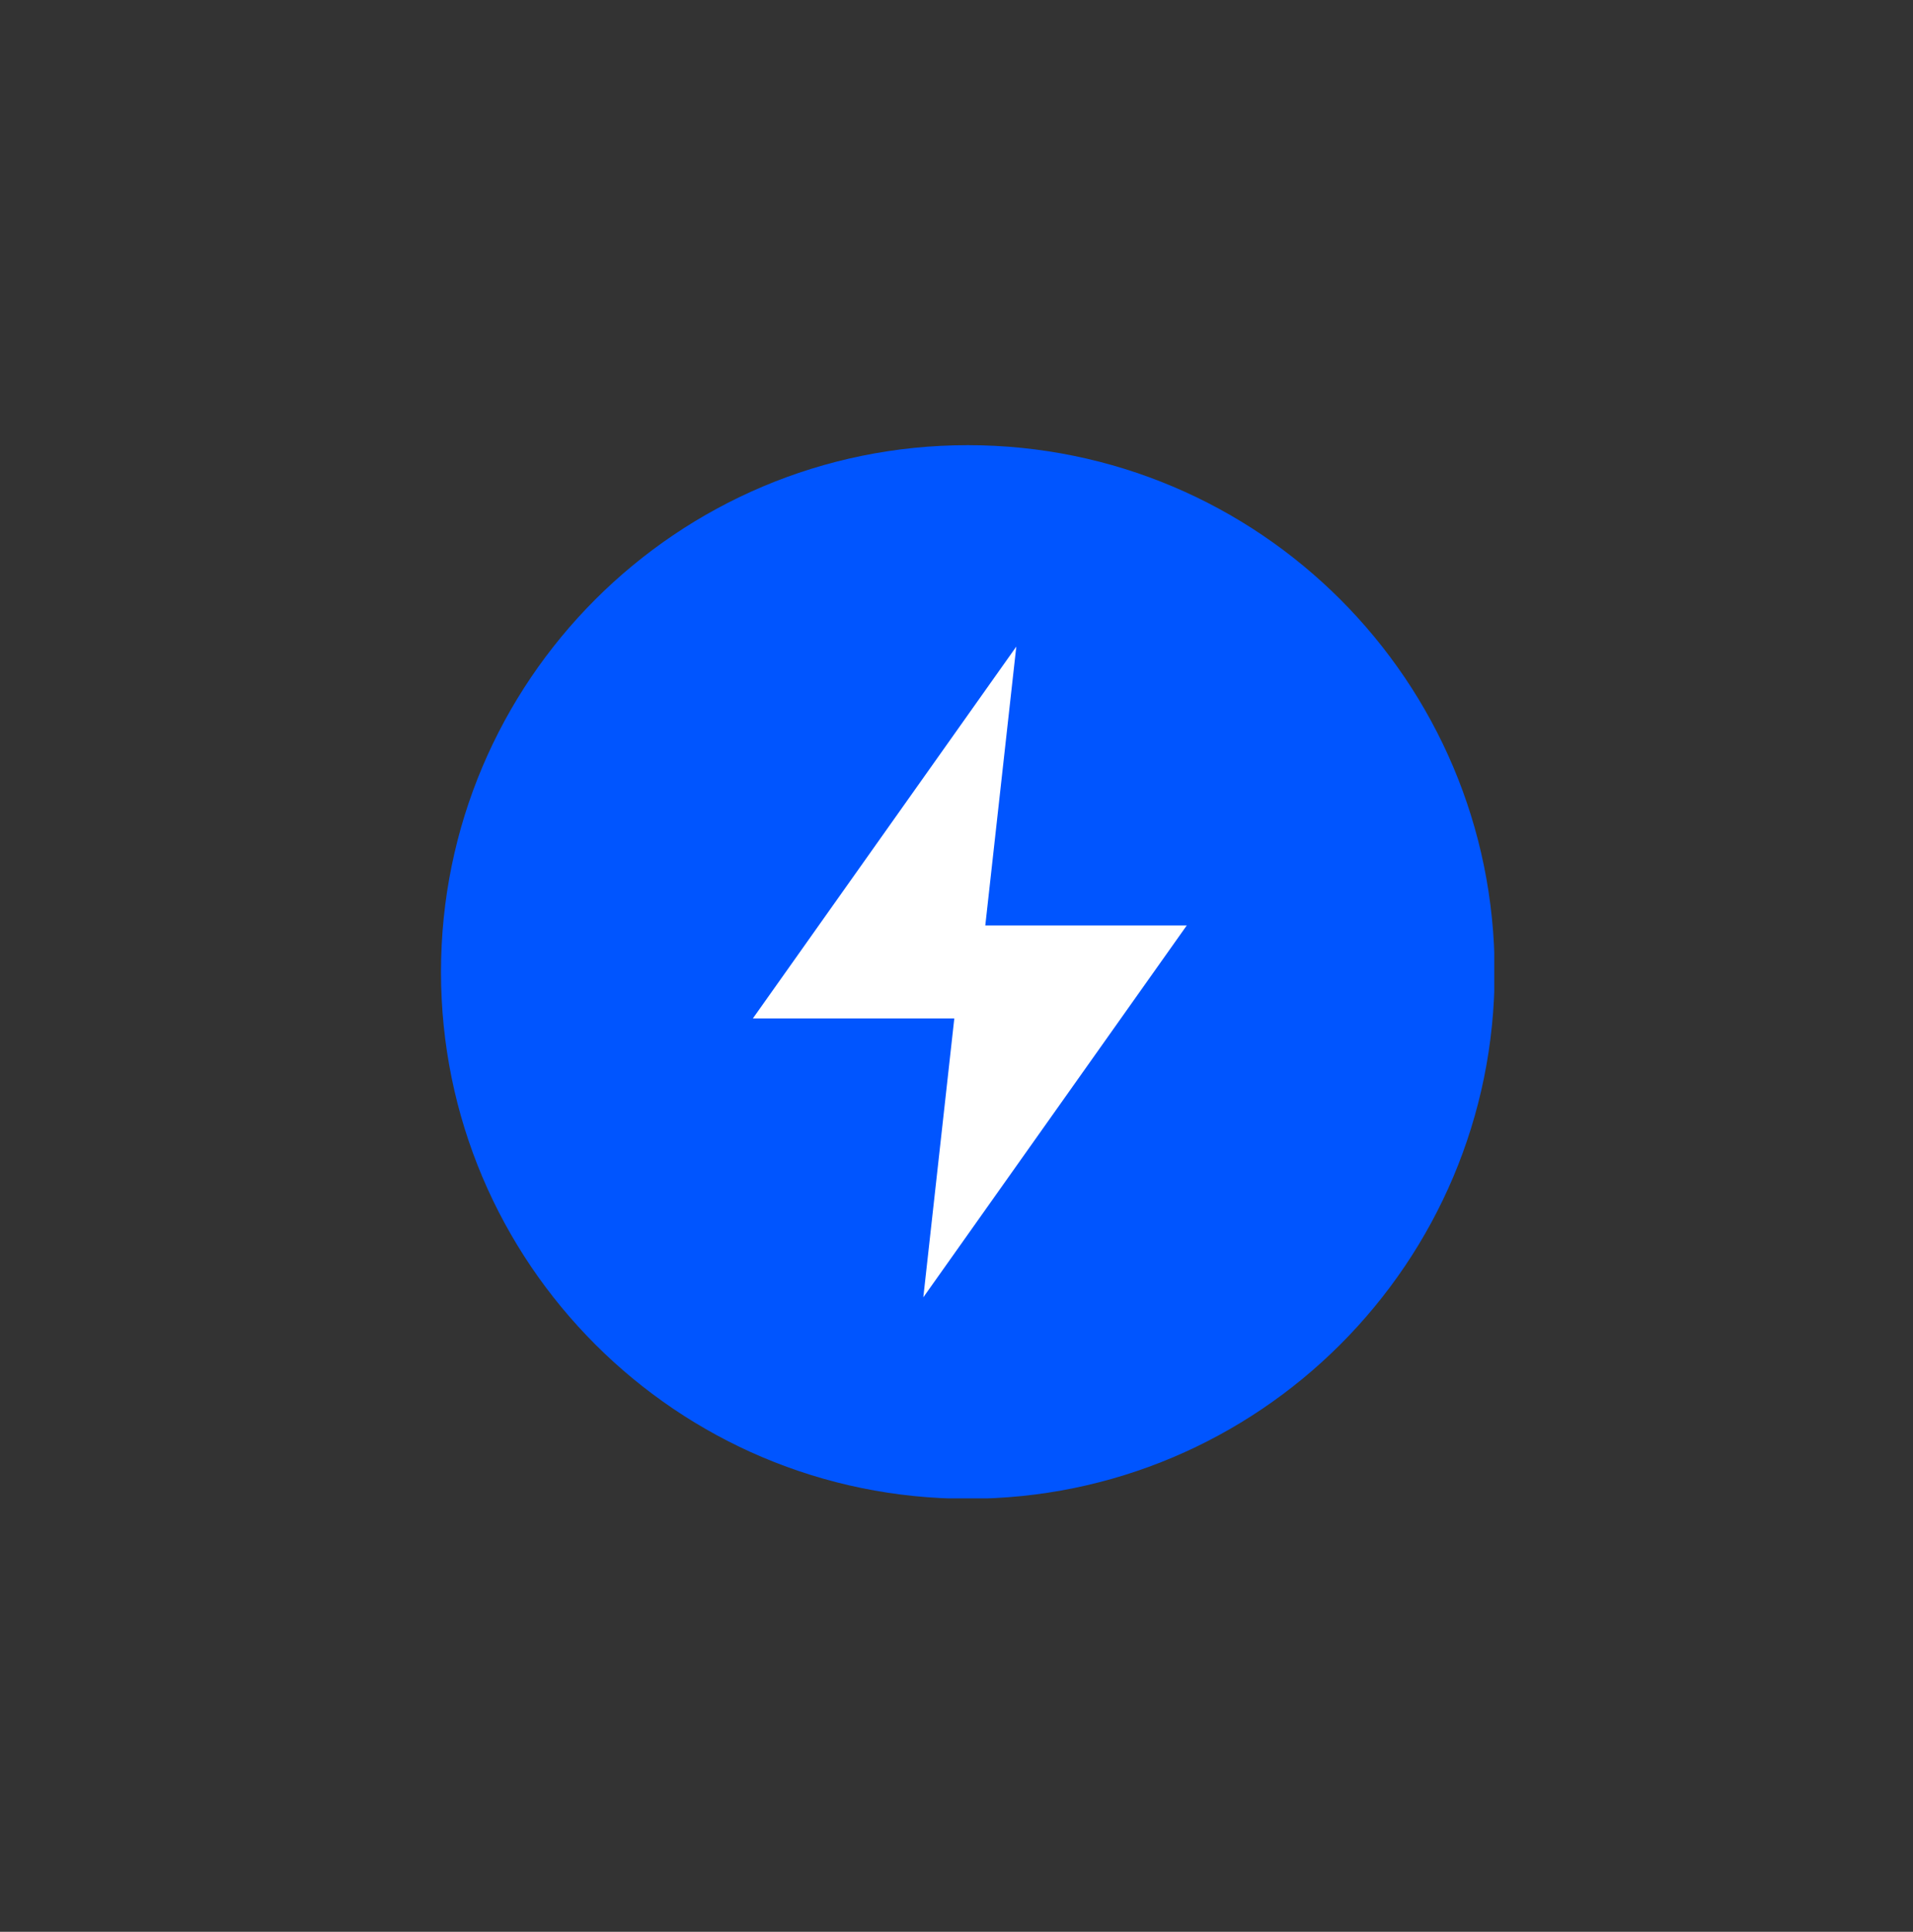 <svg xmlns="http://www.w3.org/2000/svg" width="101" height="102" viewBox="0 0 101 102" fill="none"><rect x="0" y="0" width="101" height="102" fill="#333333" stroke="none"/><g clip-path="url(#clip0_97_465)"><path d="M51.098 79.135C66.459 79.135 78.912 66.681 78.912 51.32C78.912 35.958 66.459 23.505 51.098 23.505C35.736 23.505 23.283 35.958 23.283 51.32C23.283 66.681 35.736 79.135 51.098 79.135Z" fill="#0055FF"></path><path d="M52.02 48.866L53.657 34.14L39.749 53.774H50.384L48.748 68.499L62.656 48.866H52.02Z" fill="white"></path></g><defs><clipPath id="clip0_97_465"><rect width="55.608" height="55.608" fill="white" transform="translate(23.283 23.505)"></rect></clipPath></defs></svg>
